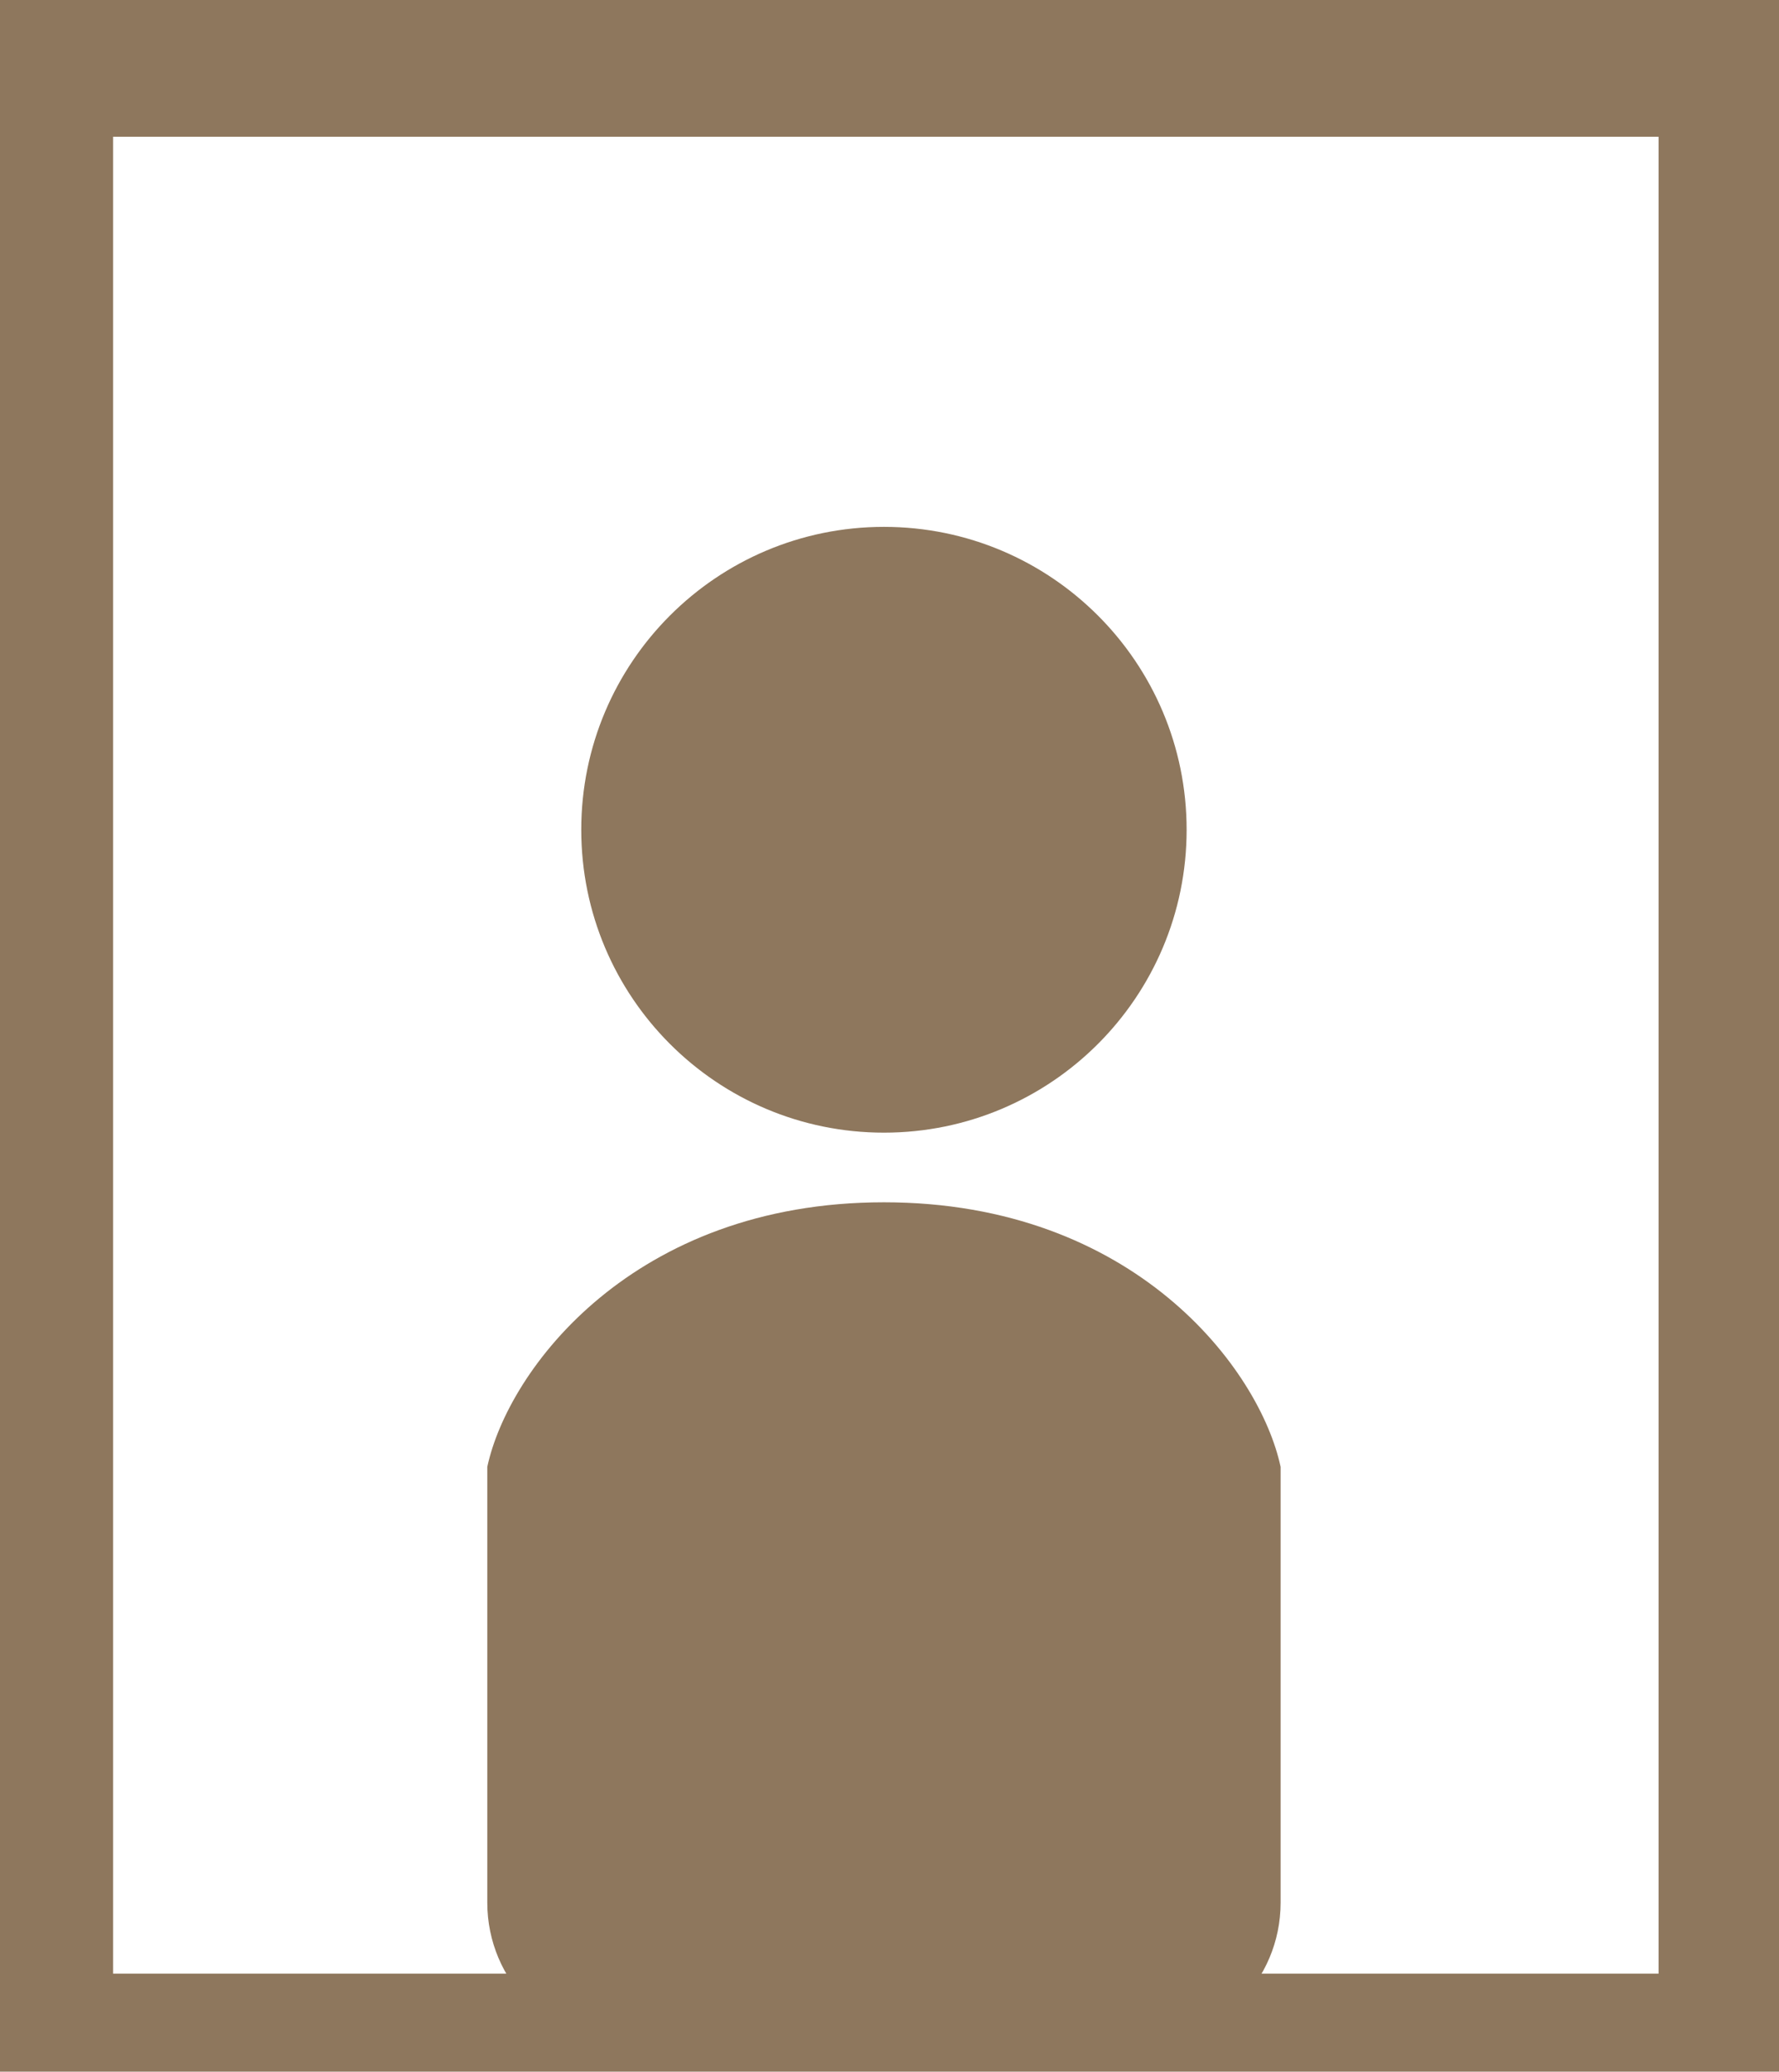 <?xml version="1.0" encoding="utf-8"?>
<!-- Generator: Adobe Illustrator 16.0.0, SVG Export Plug-In . SVG Version: 6.00 Build 0)  -->
<!DOCTYPE svg PUBLIC "-//W3C//DTD SVG 1.1//EN" "http://www.w3.org/Graphics/SVG/1.1/DTD/svg11.dtd">
<svg version="1.1" id="レイヤー_1" xmlns="http://www.w3.org/2000/svg" xmlns:xlink="http://www.w3.org/1999/xlink" x="0px"
	 y="0px" width="60px" height="69.829px" viewBox="0 0 60 69.829" enable-background="new 0 0 60 69.829" xml:space="preserve">
<title>アセット 8</title>
<g>
	<path fill="#8E775D" d="M29.813,38.178c5.637,0,10.208-4.572,10.208-10.21c0-5.638-4.57-10.209-10.208-10.209
		s-10.209,4.572-10.209,10.208C19.604,33.606,24.175,38.178,29.813,38.178z"/>
	<path fill="#8E775D" d="M29.813,40.525c-8.449,0-12.674,5.632-13.378,8.918v14.688c0,2.646,2.146,4.789,4.79,4.789H38.4
		c2.645,0,4.791-2.146,4.791-4.789V49.443C42.488,46.155,38.262,40.525,29.813,40.525z"/>
</g>
<rect x="1.313" y="2.11" fill="none" stroke="#8E775D" stroke-width="5" stroke-miterlimit="10" width="57.125" height="66.915"/>
</svg>
